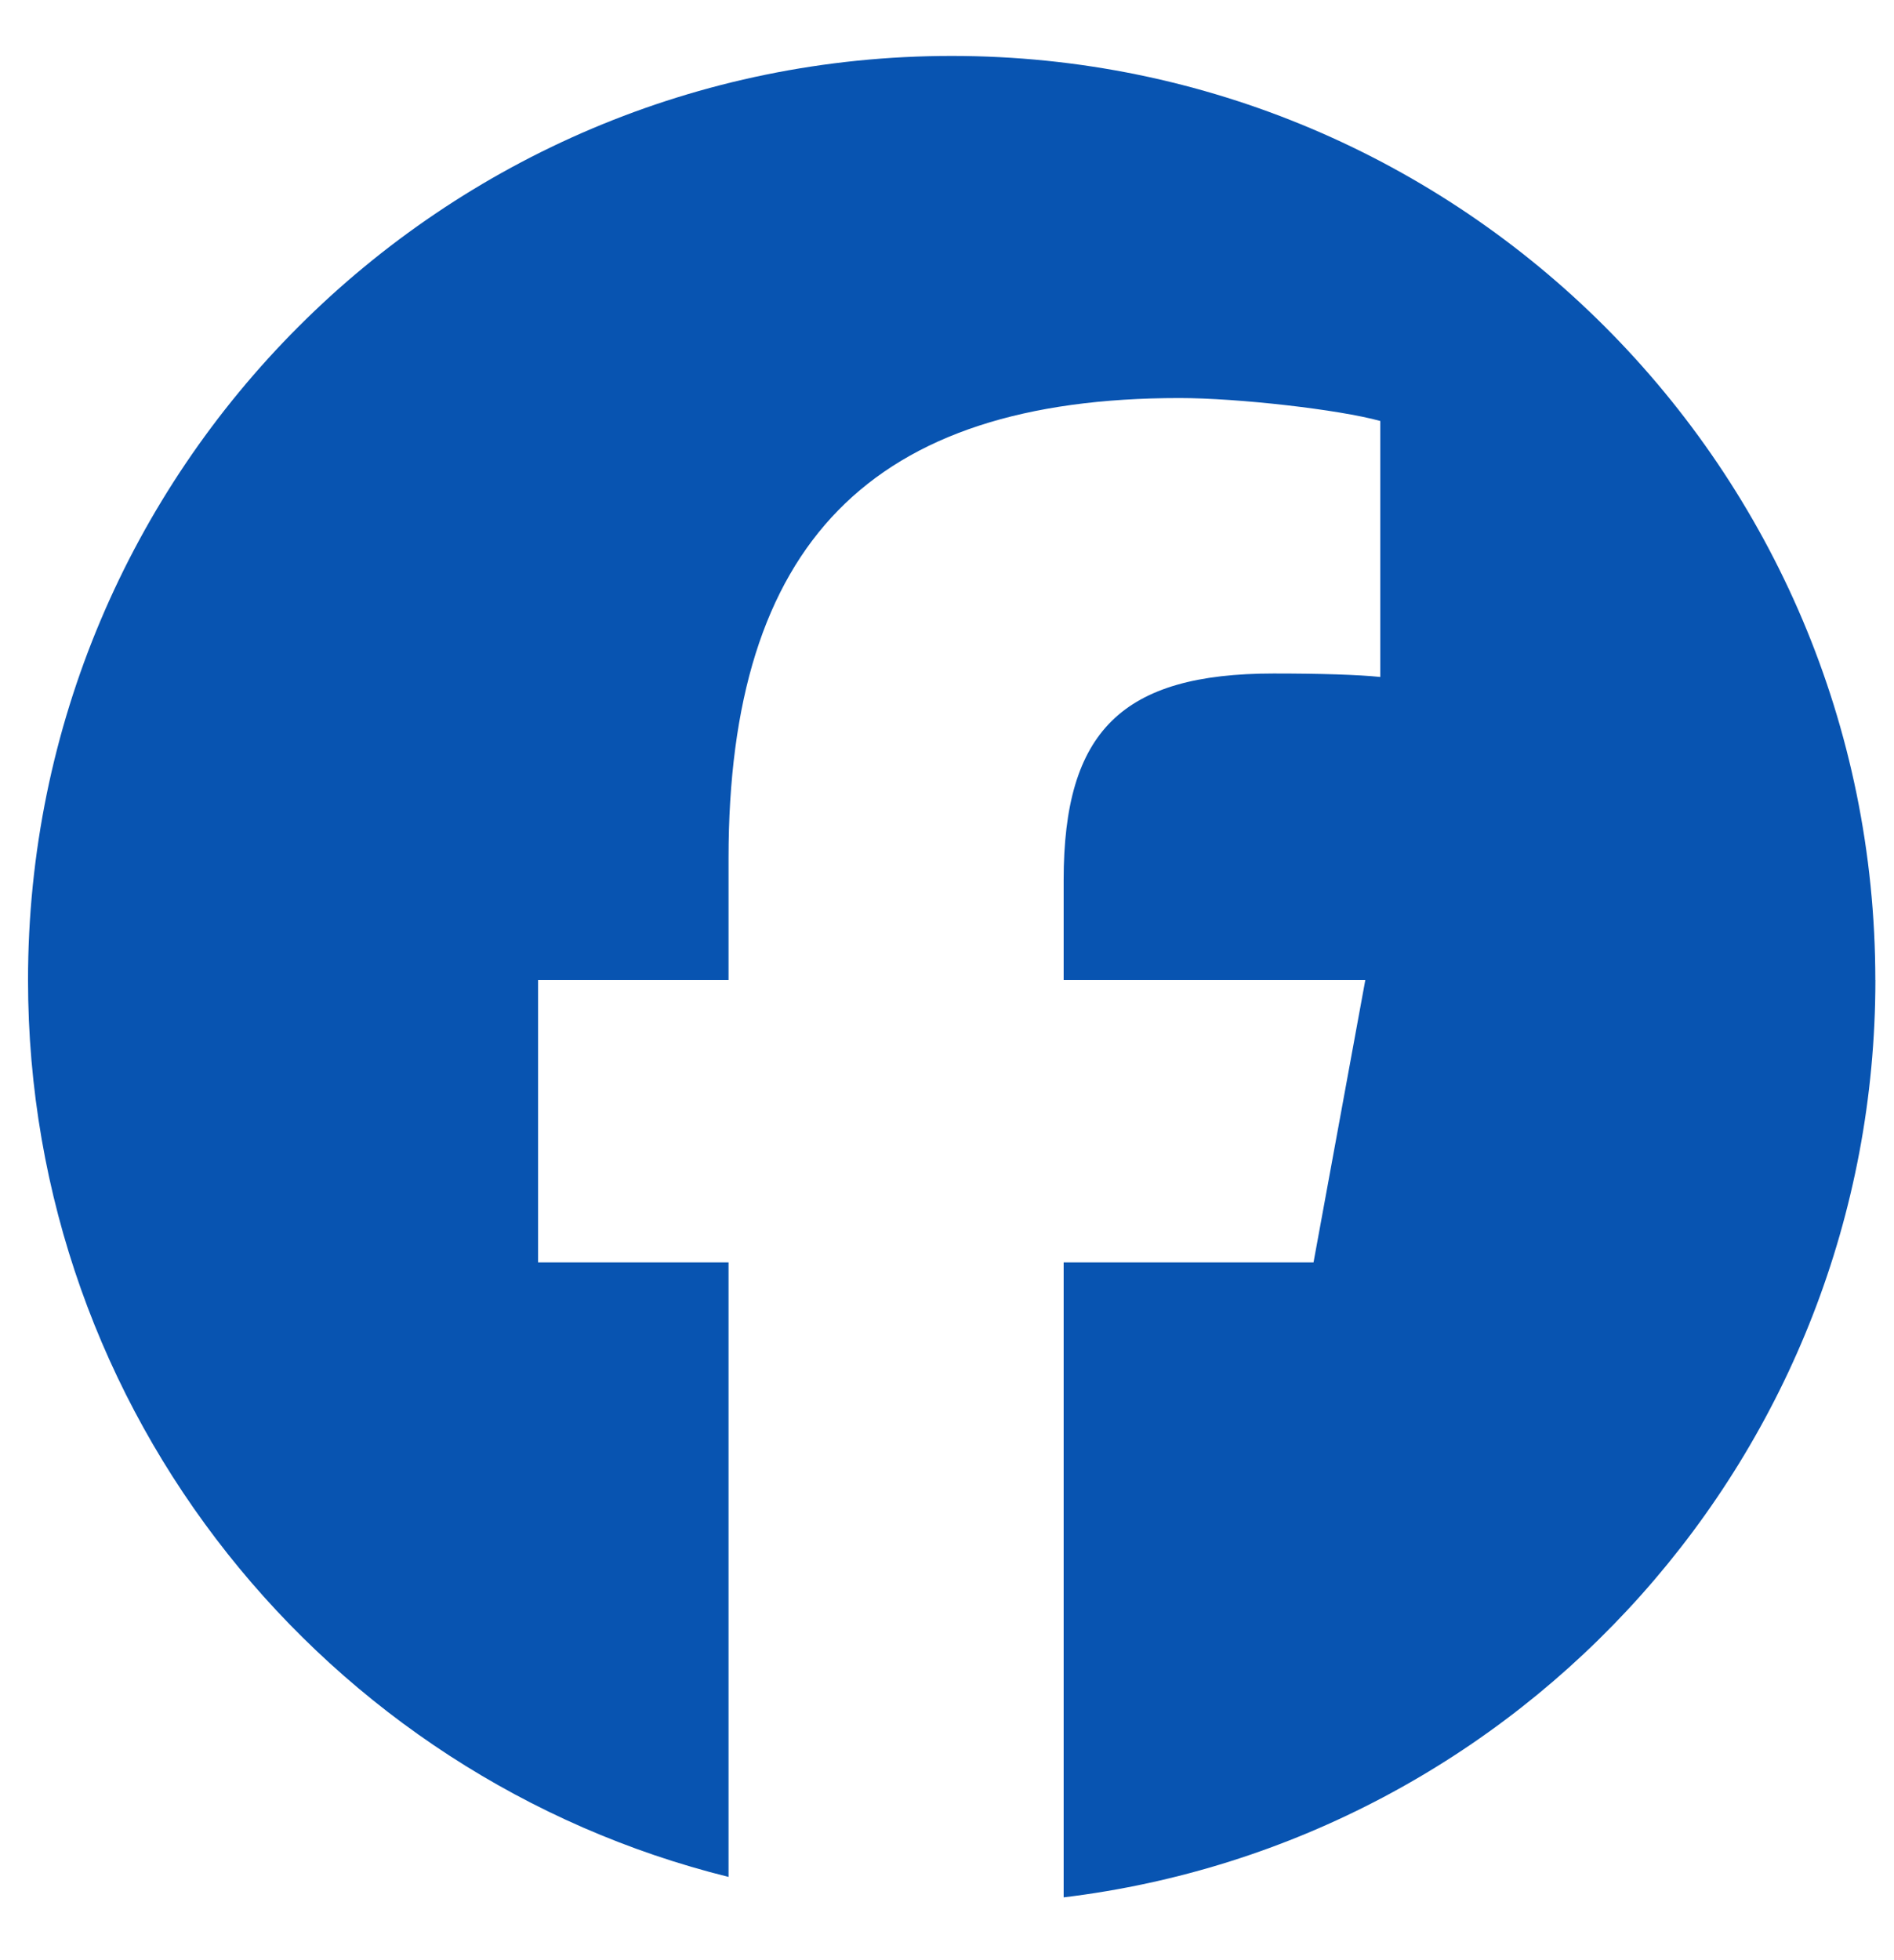 <?xml version="1.0" encoding="UTF-8"?>
<svg xmlns="http://www.w3.org/2000/svg" width="29" height="30" viewBox="0 0 29 30" fill="none">
  <g clip-path="url(#clip0_1049_8040)">
    <path d="M28.714 14.999C28.714 7.188 22.382 0.856 14.572 0.856C6.761 0.856 0.429 7.188 0.429 14.999C0.429 21.632 4.995 27.197 11.155 28.726V19.321H8.239V14.999H11.155V13.137C11.155 8.323 13.334 6.092 18.06 6.092C18.956 6.092 20.502 6.268 21.134 6.443V10.361C20.801 10.326 20.221 10.308 19.501 10.308C17.182 10.308 16.286 11.187 16.286 13.471V14.999H20.905L20.112 19.321H16.286V29.039C23.289 28.193 28.715 22.23 28.715 14.999H28.714Z" fill="#0854B1"></path>
  </g>
  <defs>
    <clipPath id="clip0_1049_8040">
      <rect width="28.286" height="28.286" fill="white" transform="translate(0.429 0.856)"></rect>
    </clipPath>
  </defs>
</svg>

